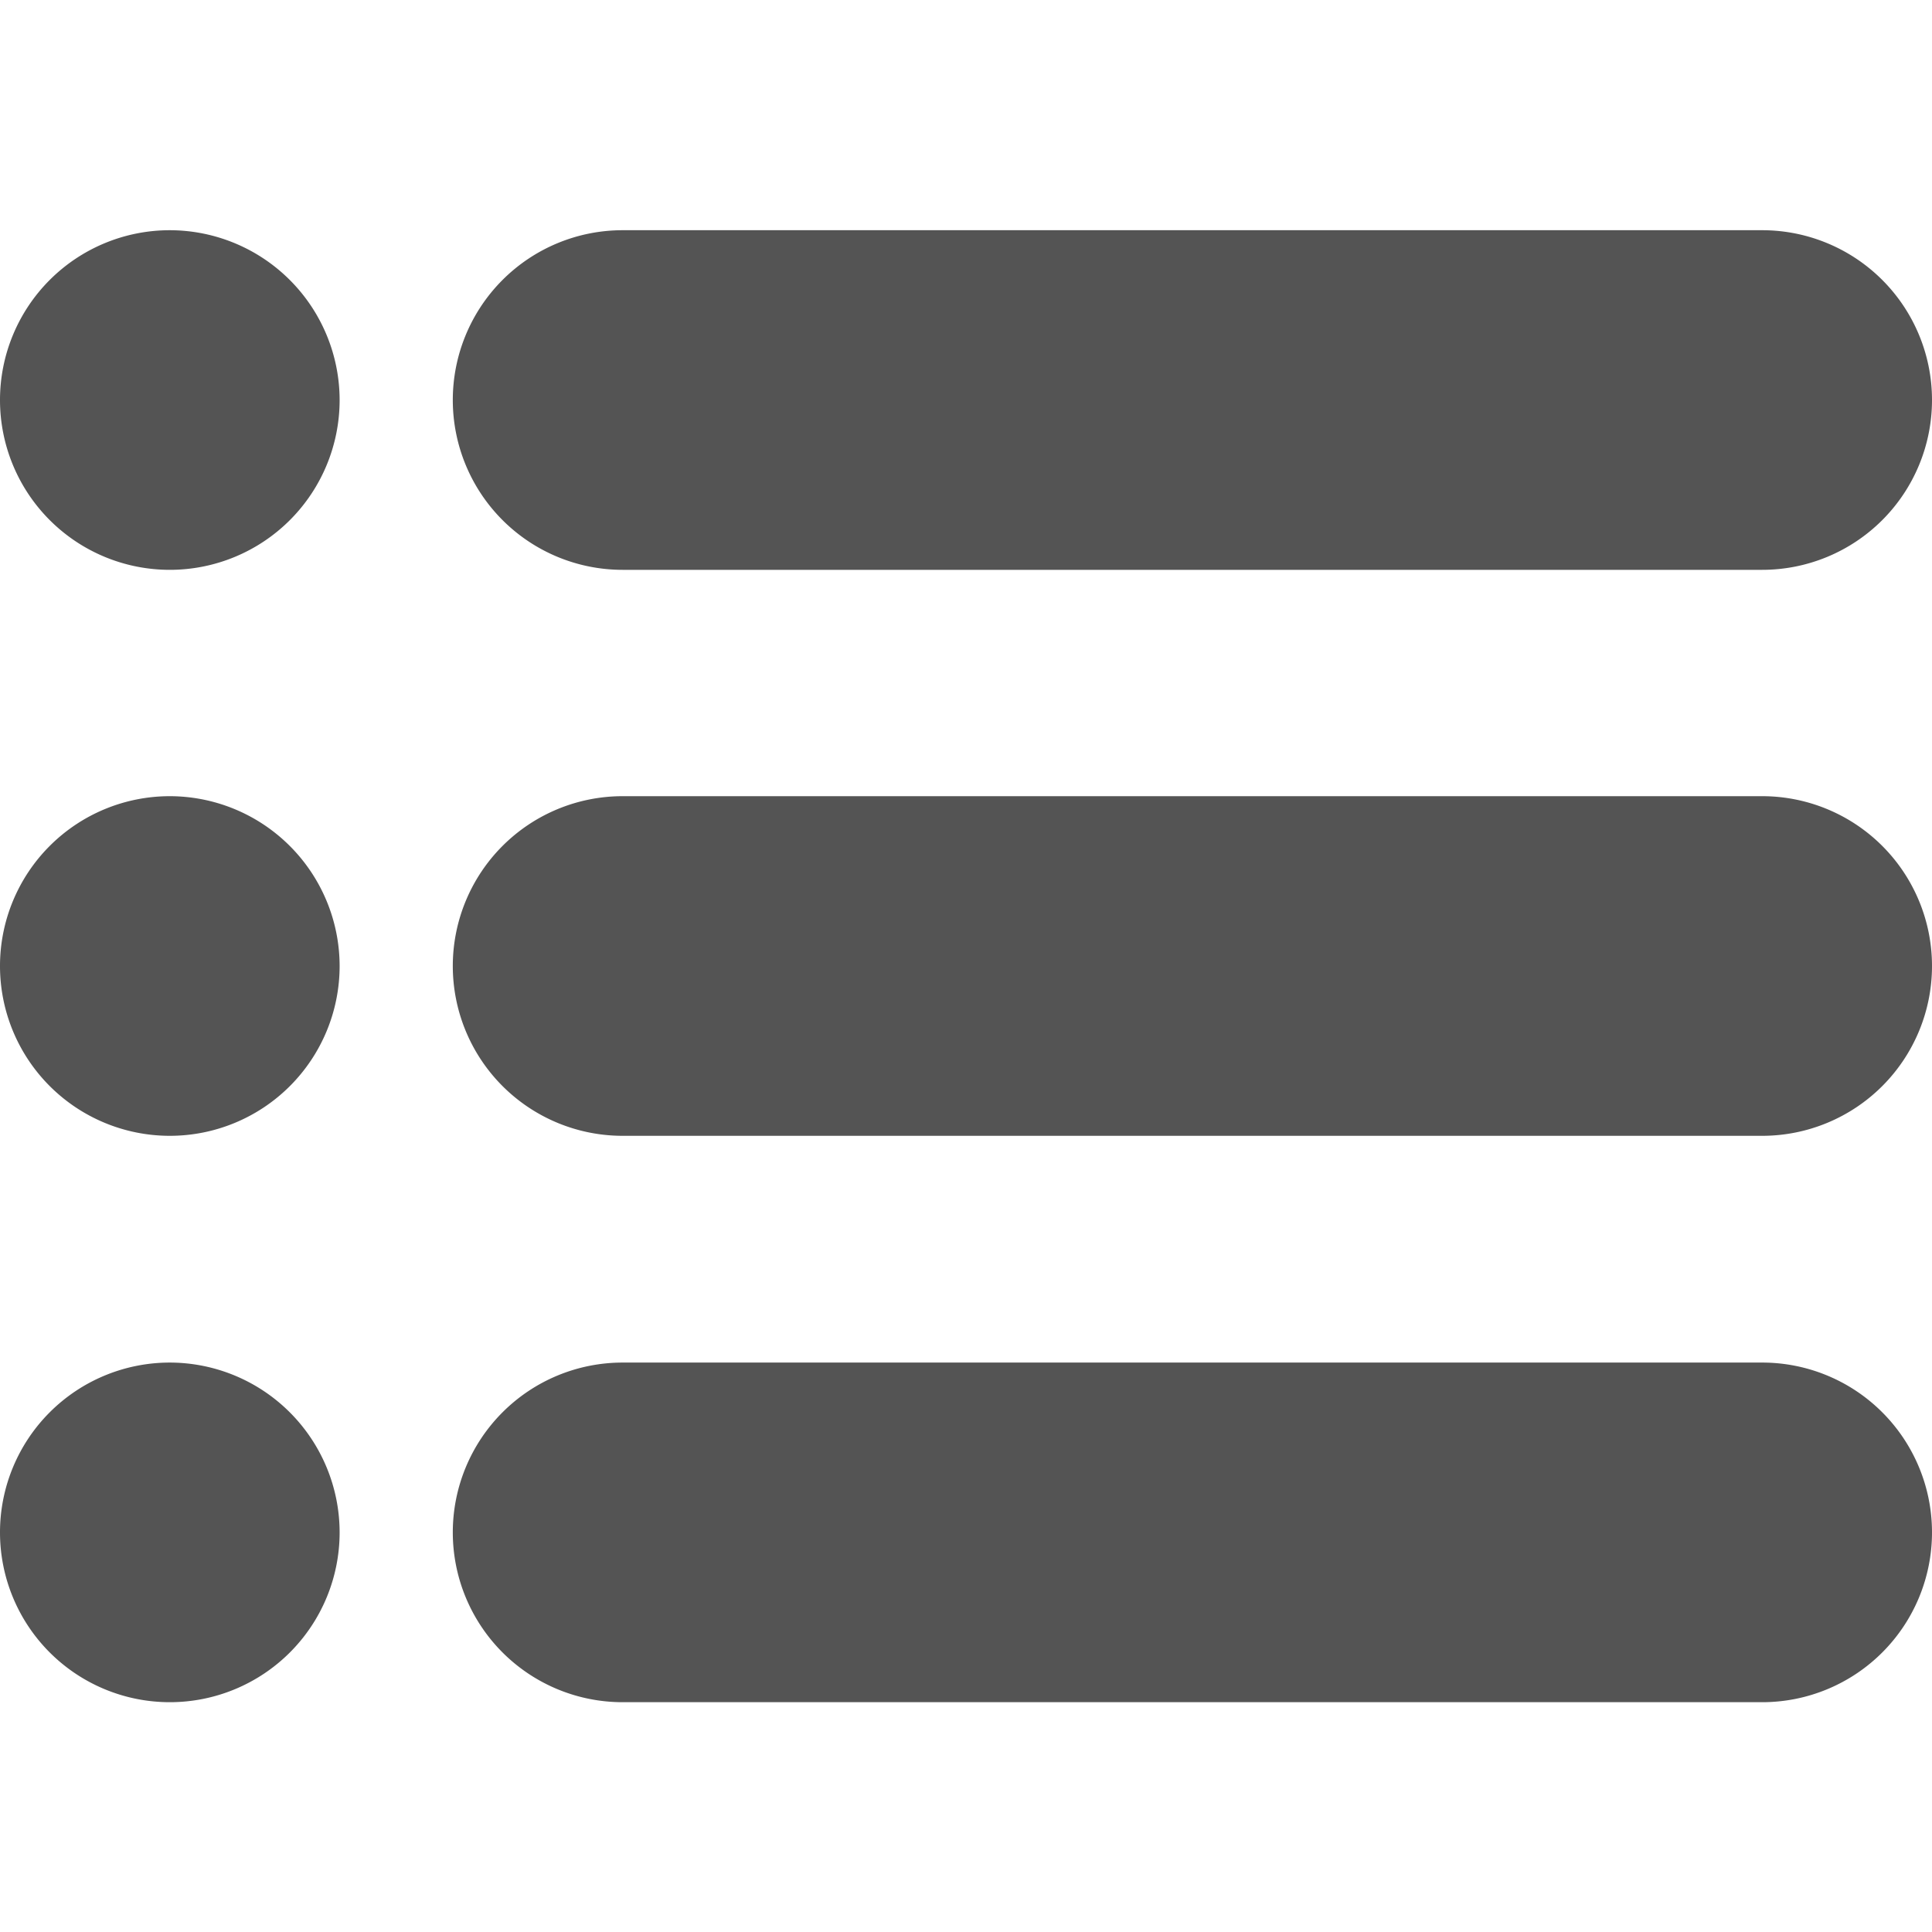 <svg xmlns="http://www.w3.org/2000/svg" xmlns:xlink="http://www.w3.org/1999/xlink" width="19" height="19" viewBox="0 0 19 19">
  <defs>
    <clipPath id="clip-path">
      <rect id="Rectangle_856" data-name="Rectangle 856" width="19" height="19" transform="translate(384 191)" fill="#545454" stroke="#707070" stroke-width="1"/>
    </clipPath>
  </defs>
  <g id="icon-category" transform="translate(-384 -191)" clip-path="url(#clip-path)">
    <g id="menu" transform="translate(384 191)">
      <g id="Group_2268" data-name="Group 2268">
        <g id="Group_2267" data-name="Group 2267">
          <path id="Path_2561" data-name="Path 2561" d="M17.33,2.264H6.123a1.67,1.67,0,0,0,0,3.34H17.33a1.67,1.67,0,0,0,0-3.34Z" fill="#545454"/>
        </g>
      </g>
      <g id="Group_2270" data-name="Group 2270">
        <g id="Group_2269" data-name="Group 2269">
          <path id="Path_2562" data-name="Path 2562" d="M17.33,7.83H6.123a1.67,1.67,0,0,0,0,3.34H17.33a1.67,1.67,0,0,0,0-3.34Z" fill="#545454"/>
        </g>
      </g>
      <g id="Group_2272" data-name="Group 2272">
        <g id="Group_2271" data-name="Group 2271">
          <path id="Path_2563" data-name="Path 2563" d="M17.33,13.4H6.123a1.67,1.67,0,0,0,0,3.34H17.33a1.67,1.67,0,0,0,0-3.34Z" fill="#545454"/>
        </g>
      </g>
      <g id="Group_2274" data-name="Group 2274">
        <g id="Group_2273" data-name="Group 2273">
          <path id="Path_2564" data-name="Path 2564" d="M1.67,2.264a1.67,1.67,0,1,0,1.67,1.67A1.672,1.672,0,0,0,1.67,2.264Z" fill="#545454"/>
        </g>
      </g>
      <g id="Group_2276" data-name="Group 2276">
        <g id="Group_2275" data-name="Group 2275">
          <path id="Path_2565" data-name="Path 2565" d="M1.67,7.83A1.67,1.67,0,1,0,3.34,9.5,1.672,1.672,0,0,0,1.67,7.83Z" fill="#545454"/>
        </g>
      </g>
      <g id="Group_2278" data-name="Group 2278">
        <g id="Group_2277" data-name="Group 2277">
          <path id="Path_2566" data-name="Path 2566" d="M1.67,13.4a1.67,1.67,0,1,0,1.67,1.67A1.672,1.672,0,0,0,1.67,13.4Z" fill="#545454"/>
        </g>
      </g>
    </g>
  </g>
</svg>
